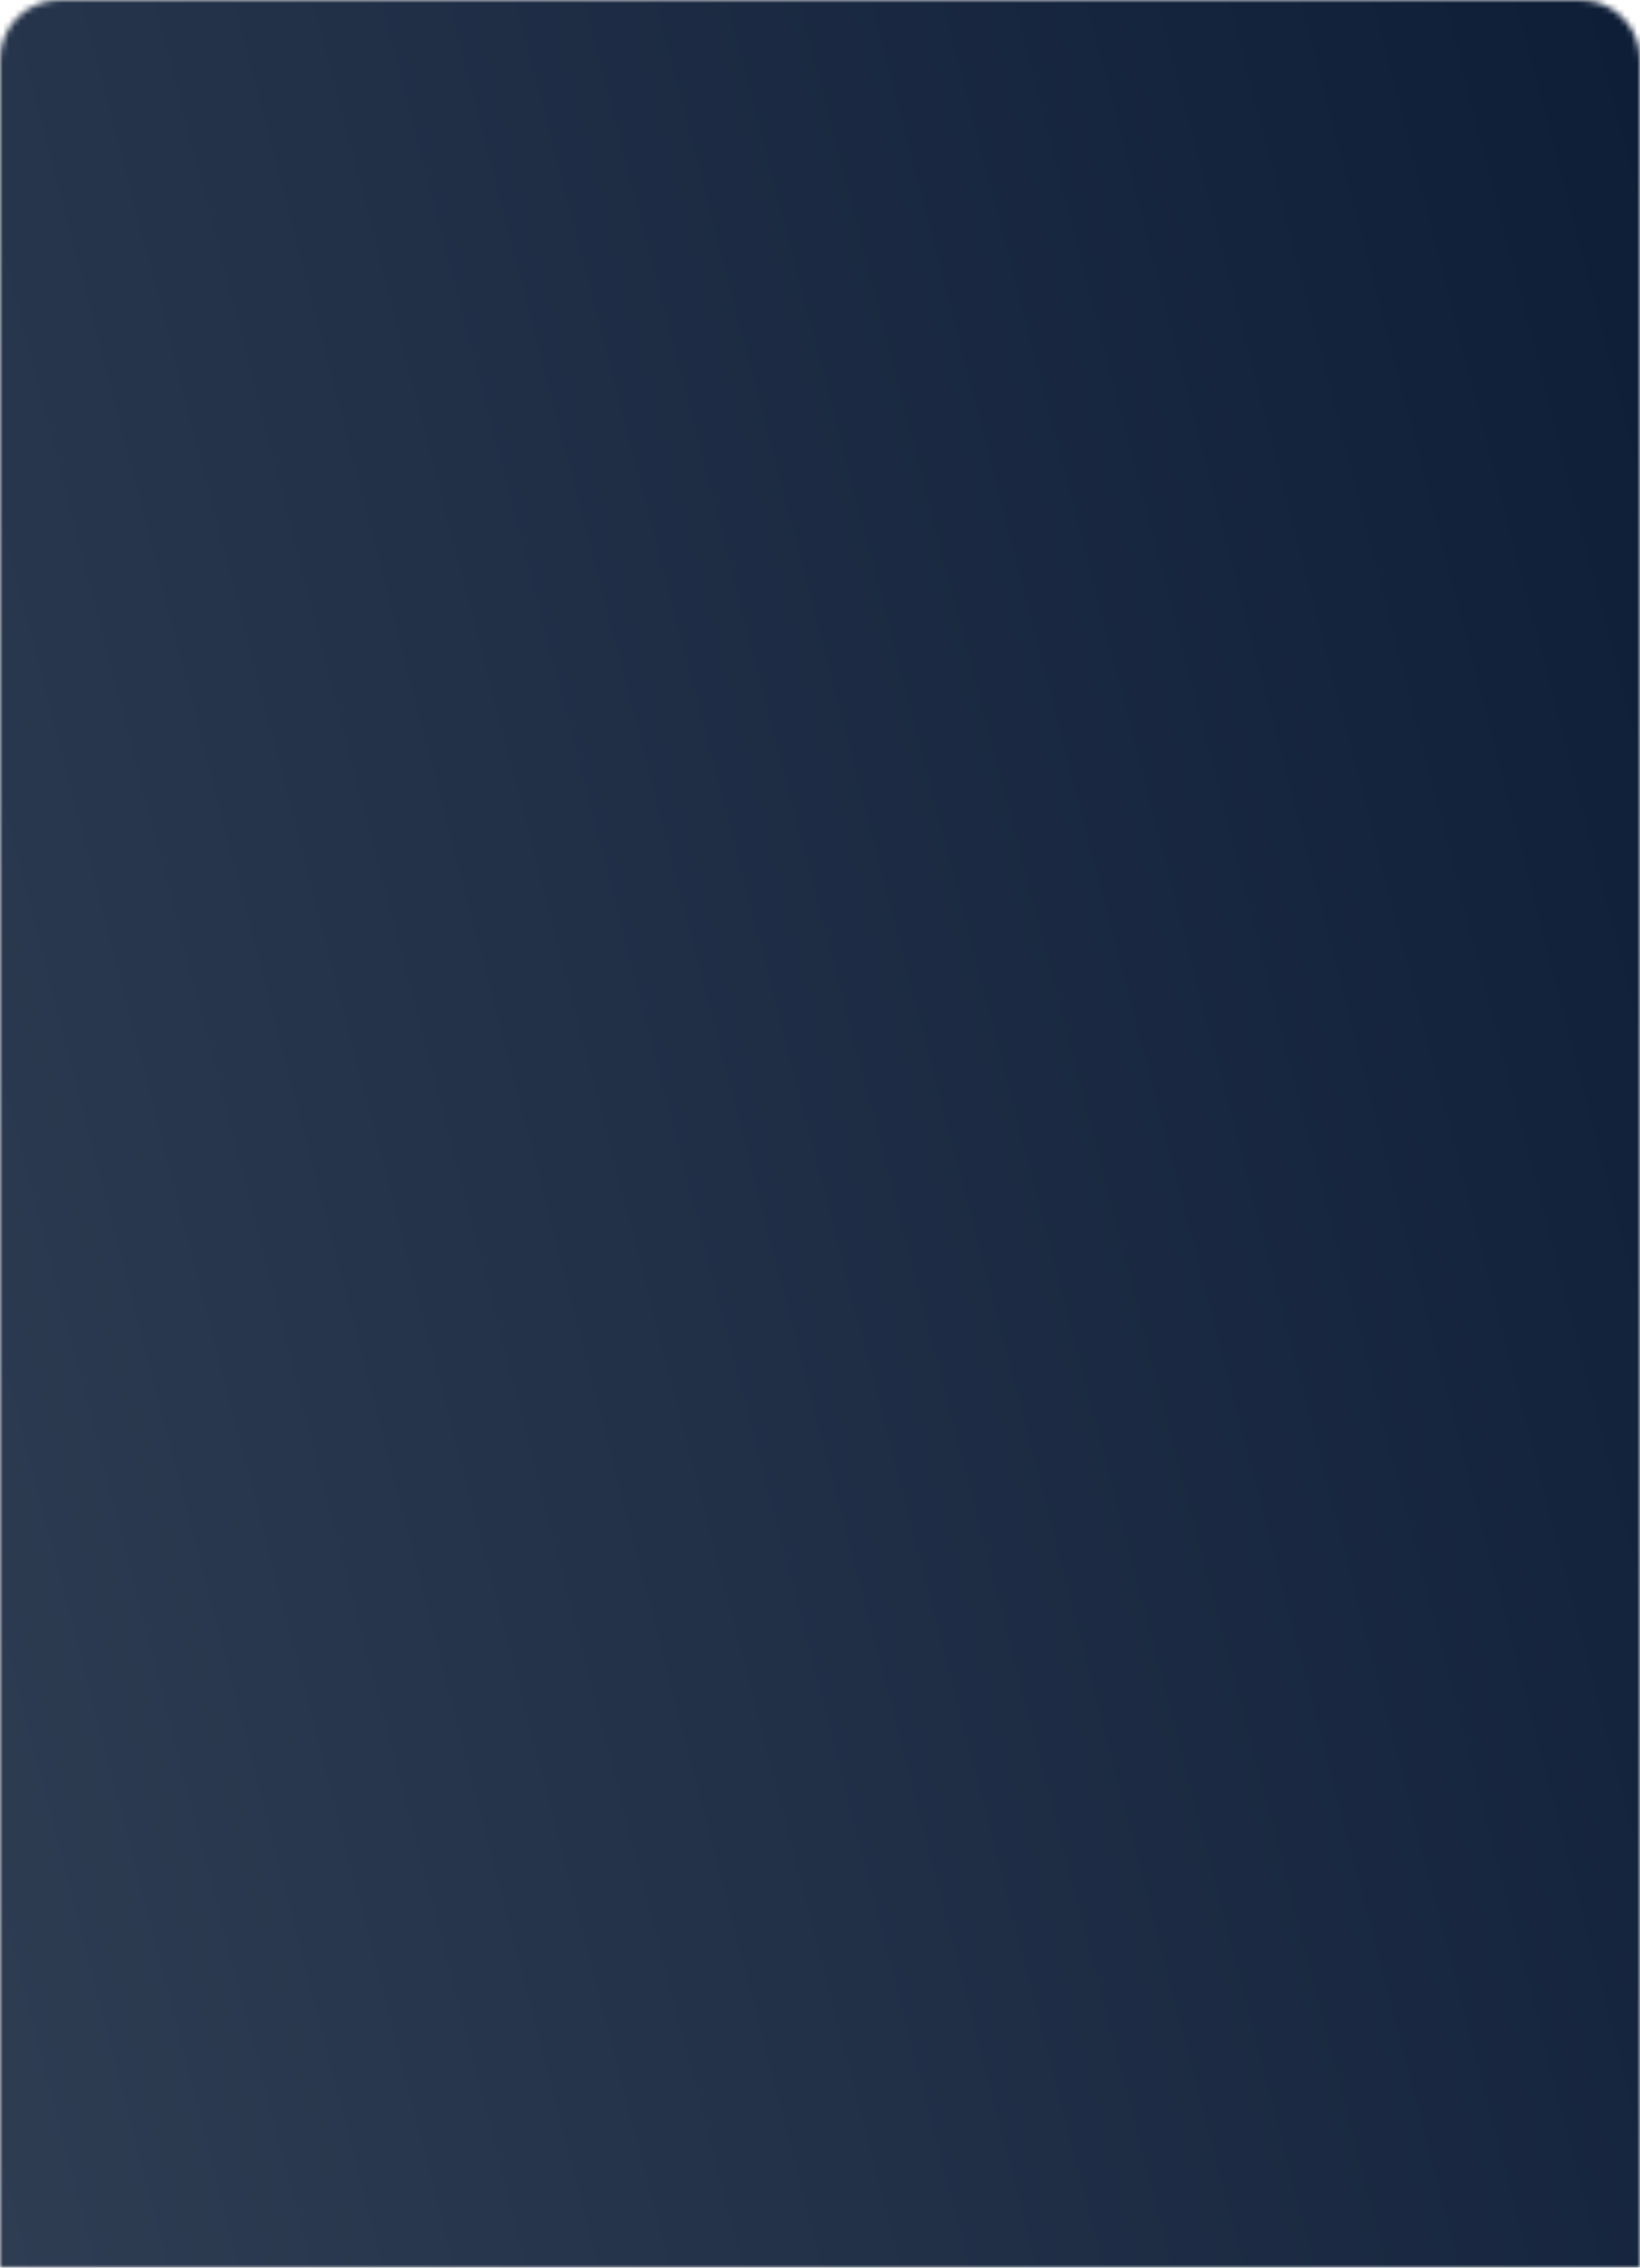 <?xml version="1.0" encoding="UTF-8"?> <svg xmlns="http://www.w3.org/2000/svg" width="275" height="380" viewBox="0 0 275 380" fill="none"><mask id="mask0_190_41" style="mask-type:alpha" maskUnits="userSpaceOnUse" x="0" y="-1" width="275" height="381"><path d="M0 10C0 4.477 4.477 -0 10 -0H265C270.523 -0 275 4.477 275 10V380H0V10Z" fill="#A09F9F"></path></mask><g mask="url(#mask0_190_41)"><rect x="-863" width="1138" height="398" fill="url(#paint0_linear_190_41)"></rect></g><defs><linearGradient id="paint0_linear_190_41" x1="-863" y1="398" x2="297.292" y2="96.701" gradientUnits="userSpaceOnUse"><stop stop-color="#7C8594"></stop><stop offset="1" stop-color="#0E1E37"></stop></linearGradient></defs></svg> 